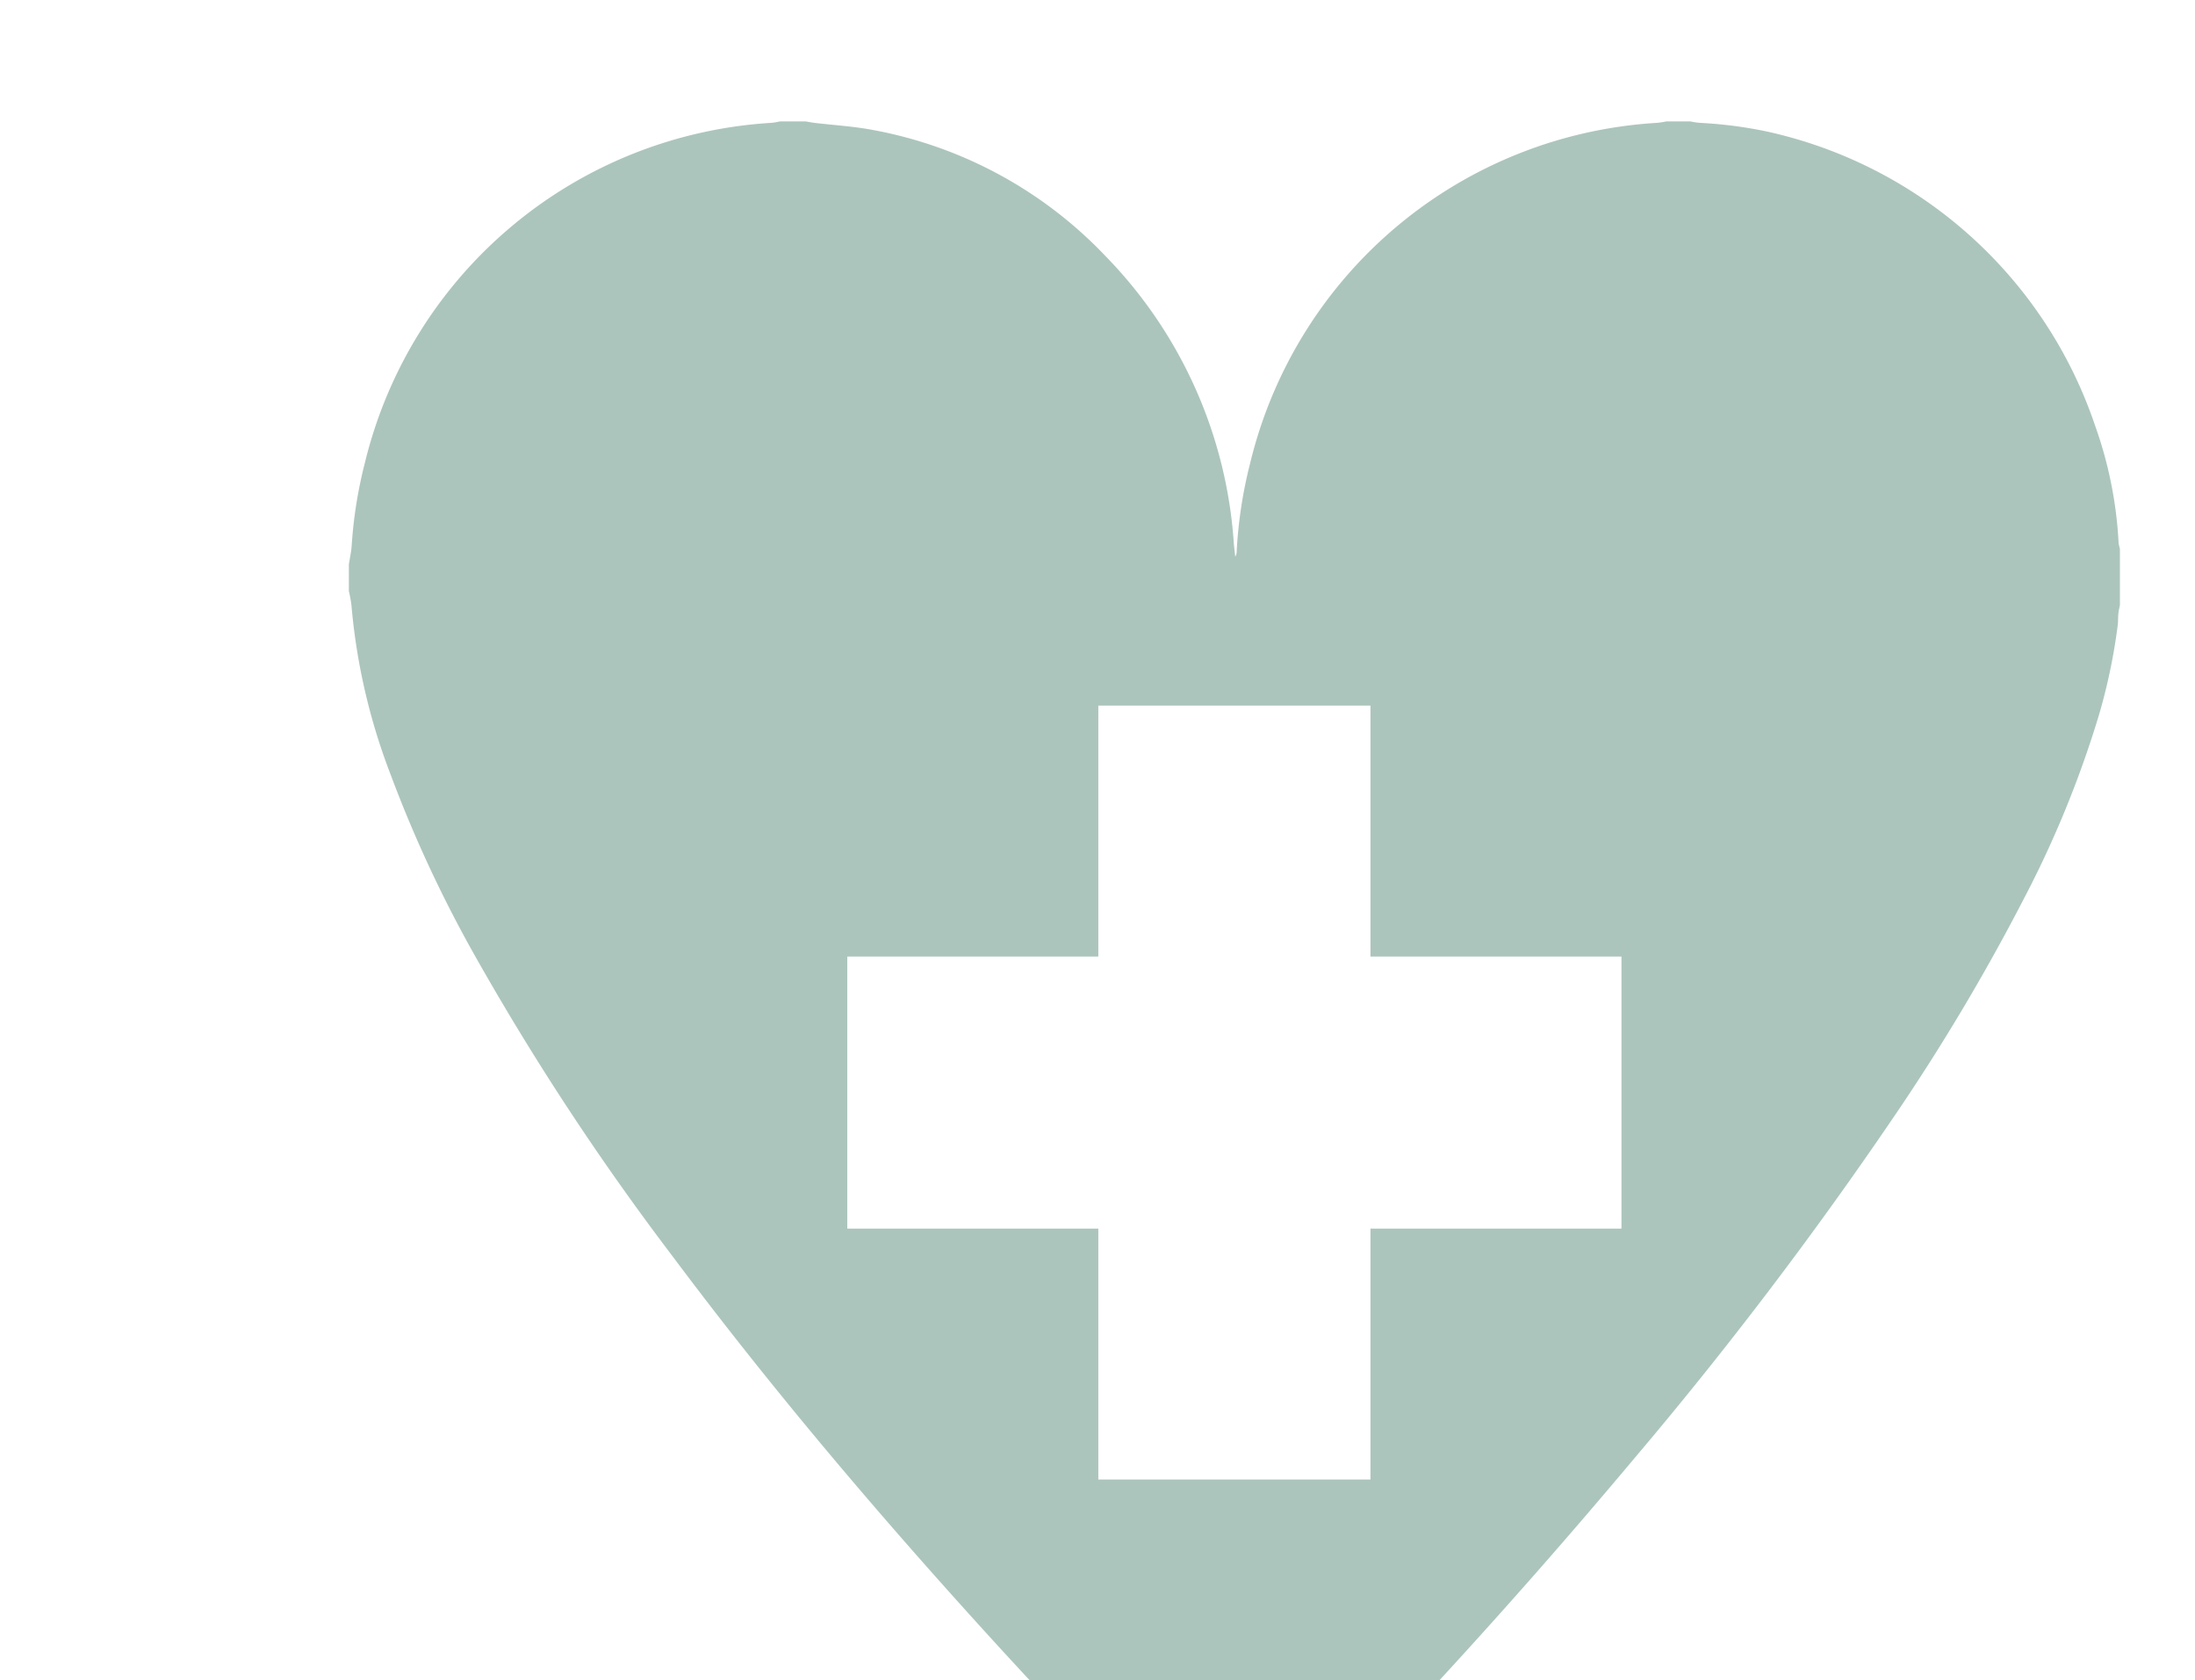 <svg xmlns="http://www.w3.org/2000/svg" xmlns:xlink="http://www.w3.org/1999/xlink" width="124.901" height="95.625" viewBox="0 0 124.901 95.625">
  <defs>
    <clipPath id="clip-path">
      <rect id="Rectangle_3139" data-name="Rectangle 3139" width="124.901" height="95.625" rx="5" transform="translate(1300.75 998.875)" fill="#acc5bc" stroke="#707070" stroke-width="1"/>
    </clipPath>
    <clipPath id="clip-path-2">
      <rect id="Rectangle_3138" data-name="Rectangle 3138" width="100.777" height="100.776" fill="#acc5bc"/>
    </clipPath>
  </defs>
  <g id="Icon_cbd_seeds_hover" data-name="Icon cbd seeds hover" transform="translate(-1300.75 -998.875)" clip-path="url(#clip-path)">
    <g id="Icon_cbd_seeds" data-name="Icon cbd seeds" transform="translate(1320.601 1005.786)">
      <g id="Group_64639" data-name="Group 64639" transform="translate(0 0)" clip-path="url(#clip-path-2)">
        <path id="Path_58397" data-name="Path 58397" d="M100.7,23.938a23.374,23.374,0,0,0-1.327-6.6A25.478,25.478,0,0,0,80.65.565,24.594,24.594,0,0,0,76.845.079,4.512,4.512,0,0,1,76.338,0H74.957a4.734,4.734,0,0,1-.507.08A25.368,25.368,0,0,0,51.274,19.5a25.5,25.5,0,0,0-.754,4.959.62.62,0,0,1-.081.315c-.028-.254-.063-.507-.083-.762A25.875,25.875,0,0,0,43.032,7.641,24.322,24.322,0,0,0,29.836.489C28.737.278,27.611.215,26.5.082c-.169-.02-.337-.055-.5-.083H24.525a3.768,3.768,0,0,1-.461.08A25.371,25.371,0,0,0,.912,19.431a25.54,25.54,0,0,0-.75,4.691c-.024.366-.107.729-.162,1.093V26.73a7.358,7.358,0,0,1,.149.825,35.165,35.165,0,0,0,2.226,9.619A72.87,72.87,0,0,0,7.21,47.553,150.545,150.545,0,0,0,18.37,64.528C23.9,71.934,29.848,78.965,36.037,85.784q6.862,7.56,14.134,14.7c.093.091.174.194.261.291h.086a3.2,3.2,0,0,1,.261-.336q11.688-11.6,22.3-24.262A230.469,230.469,0,0,0,87.93,56.632a119.28,119.28,0,0,0,7.344-12.316,59.855,59.855,0,0,0,4.32-10.562,32.973,32.973,0,0,0,1.059-5.083c.027-.22.015-.445.037-.667.016-.159.057-.315.087-.472V24.325a2.329,2.329,0,0,1-.081-.387M72.415,63.018H58.131V77.3H42.646V63.018H28.362V47.534H42.646V33.25H58.131V47.534H72.415Z" transform="translate(0 0.001)" fill="#acc5bc"/>
      </g>
    </g>
  </g>
</svg>

